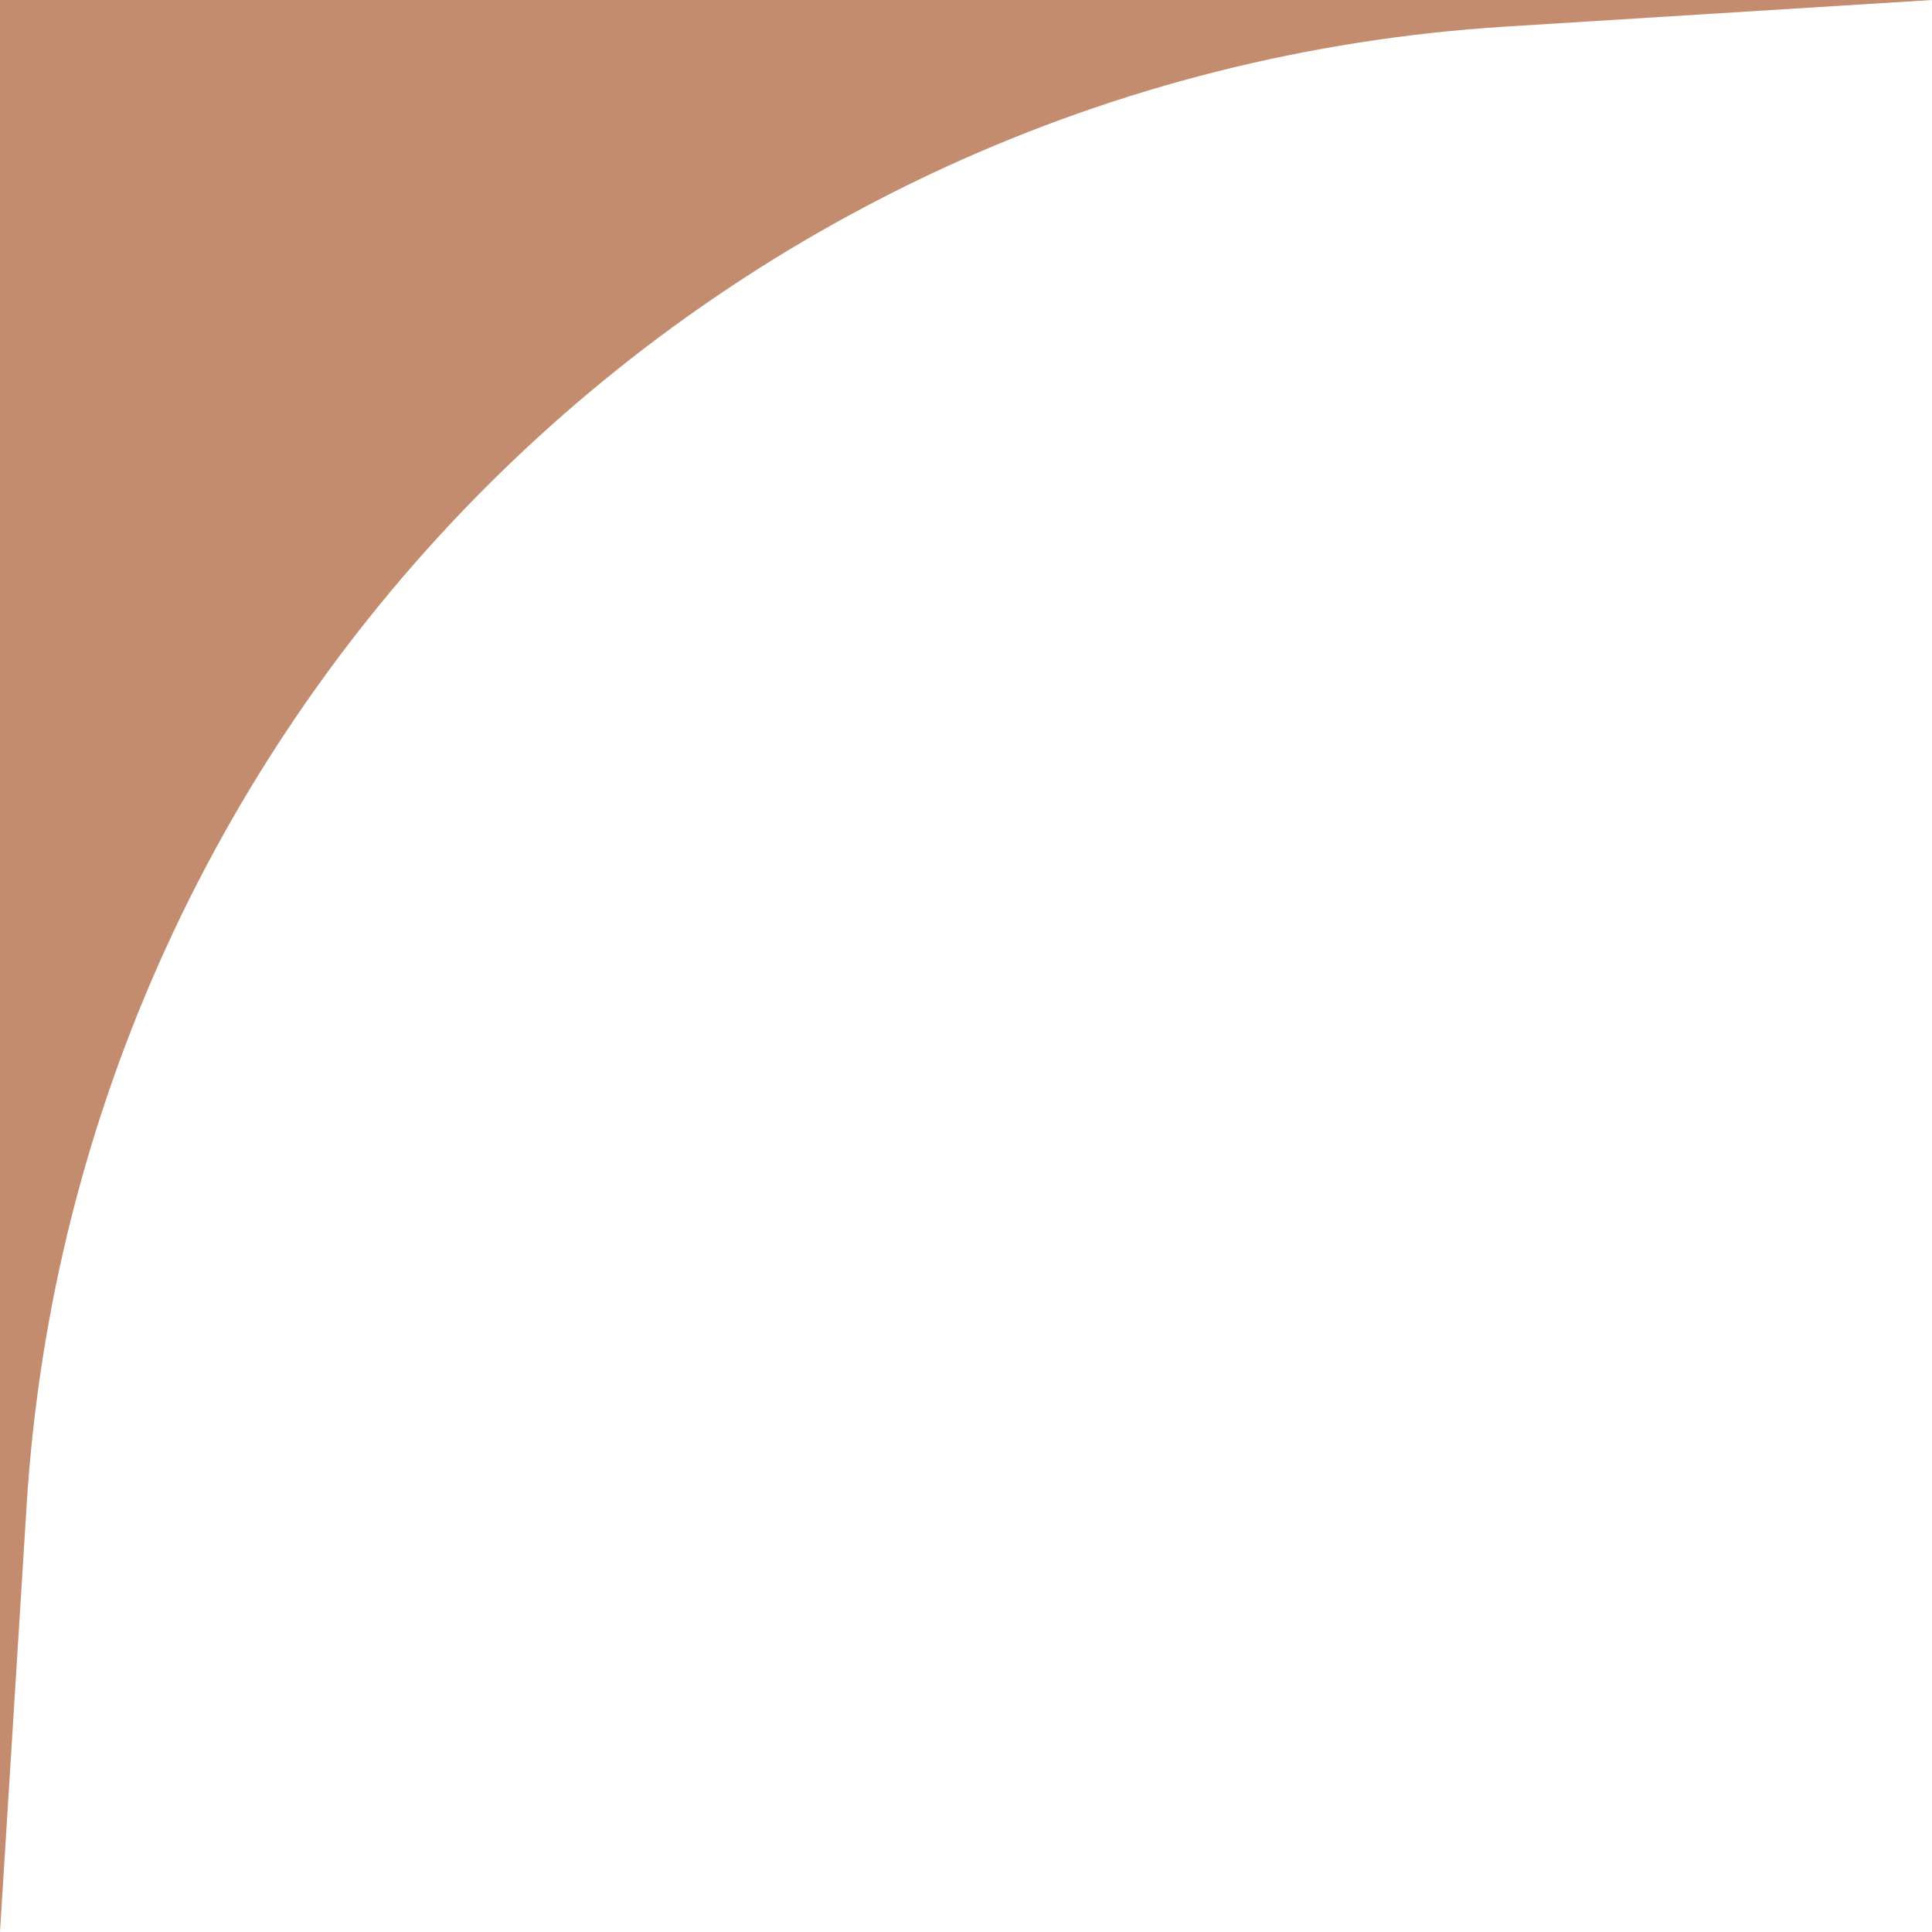 <?xml version="1.0" encoding="UTF-8"?> <svg xmlns="http://www.w3.org/2000/svg" width="22" height="22" viewBox="0 0 22 22" fill="none"><path d="M0 0H22L17.145 0.303C8.089 0.869 0.869 8.089 0.303 17.145L0 22V0Z" fill="#C48C6F"></path></svg> 